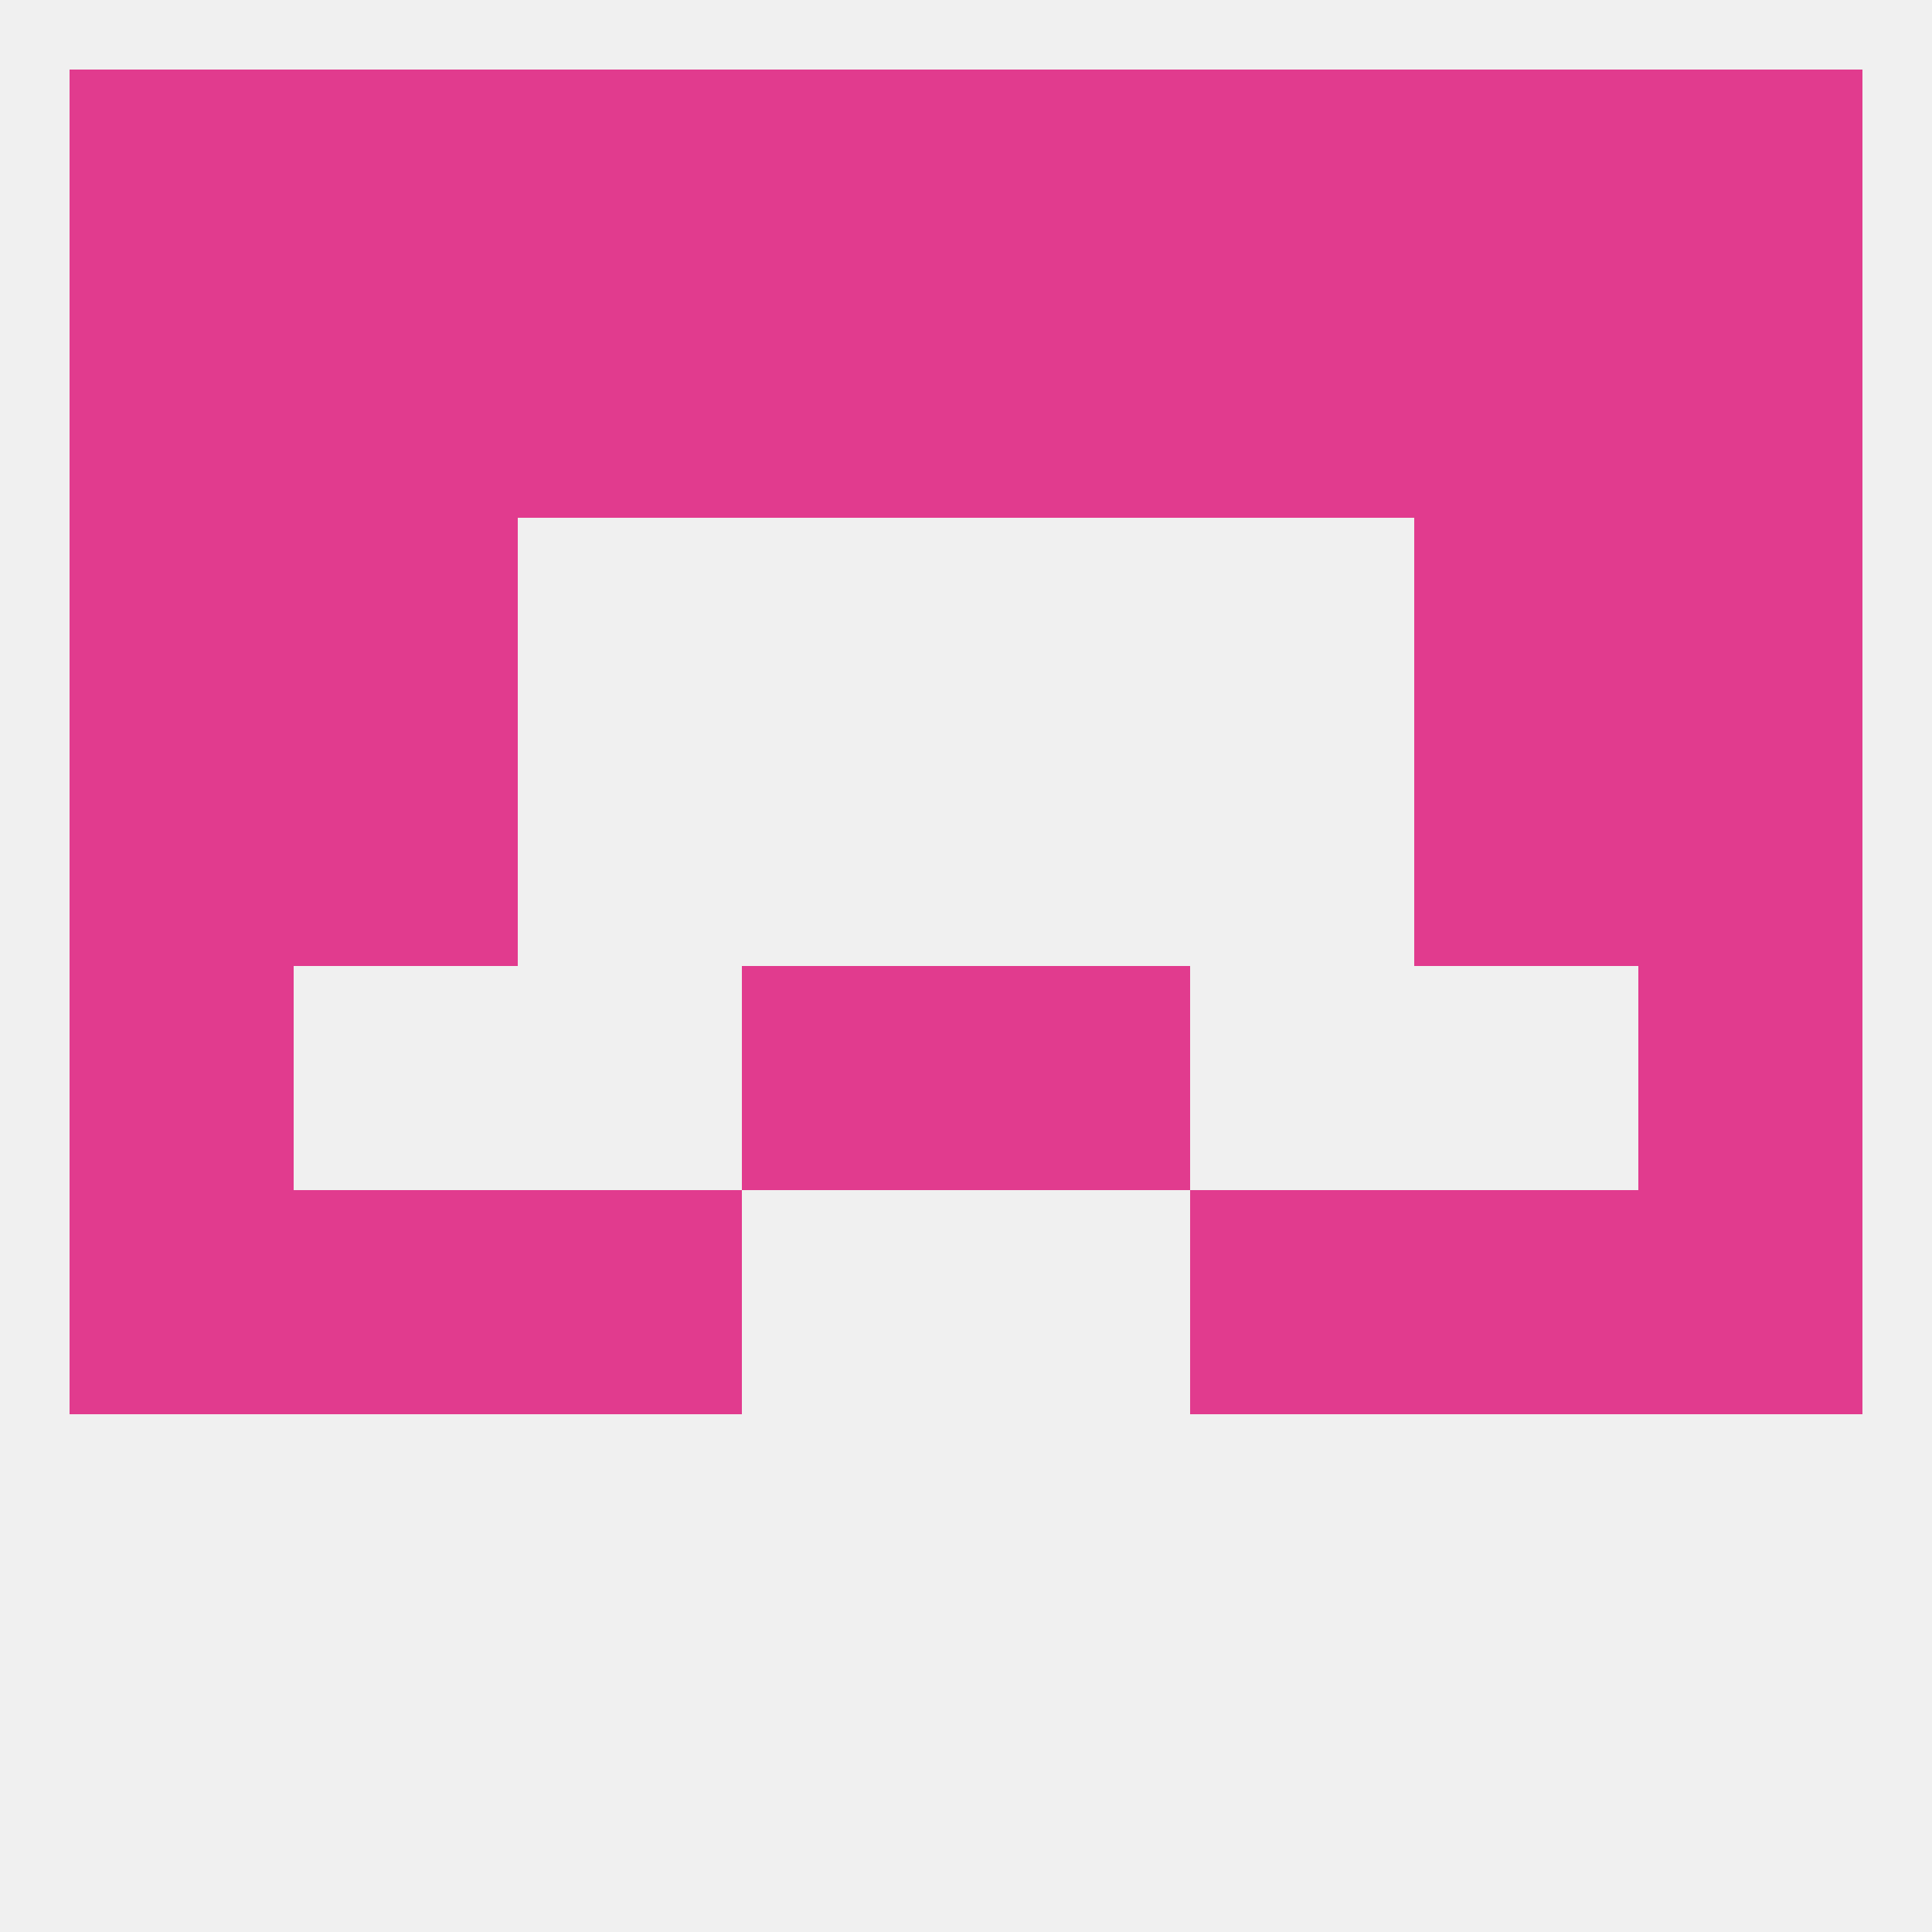 
<!--   <?xml version="1.0"?> -->
<svg version="1.1" baseprofile="full" xmlns="http://www.w3.org/2000/svg" xmlns:xlink="http://www.w3.org/1999/xlink" xmlns:ev="http://www.w3.org/2001/xml-events" width="250" height="250" viewBox="0 0 250 250" >
	<rect width="100%" height="100%" fill="rgba(240,240,240,255)"/>

	<rect x="67" y="154" width="29" height="29" fill="rgba(225,59,142,255)"/>
	<rect x="154" y="154" width="29" height="29" fill="rgba(225,59,142,255)"/>
	<rect x="38" y="154" width="29" height="29" fill="rgba(225,59,142,255)"/>
	<rect x="183" y="154" width="29" height="29" fill="rgba(225,59,142,255)"/>
	<rect x="9" y="154" width="29" height="29" fill="rgba(225,59,142,255)"/>
	<rect x="212" y="154" width="29" height="29" fill="rgba(225,59,142,255)"/>
	<rect x="212" y="96" width="29" height="29" fill="rgba(225,59,142,255)"/>
	<rect x="38" y="96" width="29" height="29" fill="rgba(225,59,142,255)"/>
	<rect x="183" y="96" width="29" height="29" fill="rgba(225,59,142,255)"/>
	<rect x="9" y="96" width="29" height="29" fill="rgba(225,59,142,255)"/>
	<rect x="38" y="67" width="29" height="29" fill="rgba(225,59,142,255)"/>
	<rect x="183" y="67" width="29" height="29" fill="rgba(225,59,142,255)"/>
	<rect x="9" y="67" width="29" height="29" fill="rgba(225,59,142,255)"/>
	<rect x="212" y="67" width="29" height="29" fill="rgba(225,59,142,255)"/>
	<rect x="96" y="38" width="29" height="29" fill="rgba(225,59,142,255)"/>
	<rect x="125" y="38" width="29" height="29" fill="rgba(225,59,142,255)"/>
	<rect x="67" y="38" width="29" height="29" fill="rgba(225,59,142,255)"/>
	<rect x="38" y="38" width="29" height="29" fill="rgba(225,59,142,255)"/>
	<rect x="183" y="38" width="29" height="29" fill="rgba(225,59,142,255)"/>
	<rect x="9" y="38" width="29" height="29" fill="rgba(225,59,142,255)"/>
	<rect x="212" y="38" width="29" height="29" fill="rgba(225,59,142,255)"/>
	<rect x="154" y="38" width="29" height="29" fill="rgba(225,59,142,255)"/>
	<rect x="154" y="9" width="29" height="29" fill="rgba(225,59,142,255)"/>
	<rect x="96" y="9" width="29" height="29" fill="rgba(225,59,142,255)"/>
	<rect x="125" y="9" width="29" height="29" fill="rgba(225,59,142,255)"/>
	<rect x="9" y="9" width="29" height="29" fill="rgba(225,59,142,255)"/>
	<rect x="212" y="9" width="29" height="29" fill="rgba(225,59,142,255)"/>
	<rect x="38" y="9" width="29" height="29" fill="rgba(225,59,142,255)"/>
	<rect x="183" y="9" width="29" height="29" fill="rgba(225,59,142,255)"/>
	<rect x="67" y="9" width="29" height="29" fill="rgba(225,59,142,255)"/>
	<rect x="9" y="125" width="29" height="29" fill="rgba(225,59,142,255)"/>
	<rect x="212" y="125" width="29" height="29" fill="rgba(225,59,142,255)"/>
	<rect x="96" y="125" width="29" height="29" fill="rgba(225,59,142,255)"/>
	<rect x="125" y="125" width="29" height="29" fill="rgba(225,59,142,255)"/>
</svg>